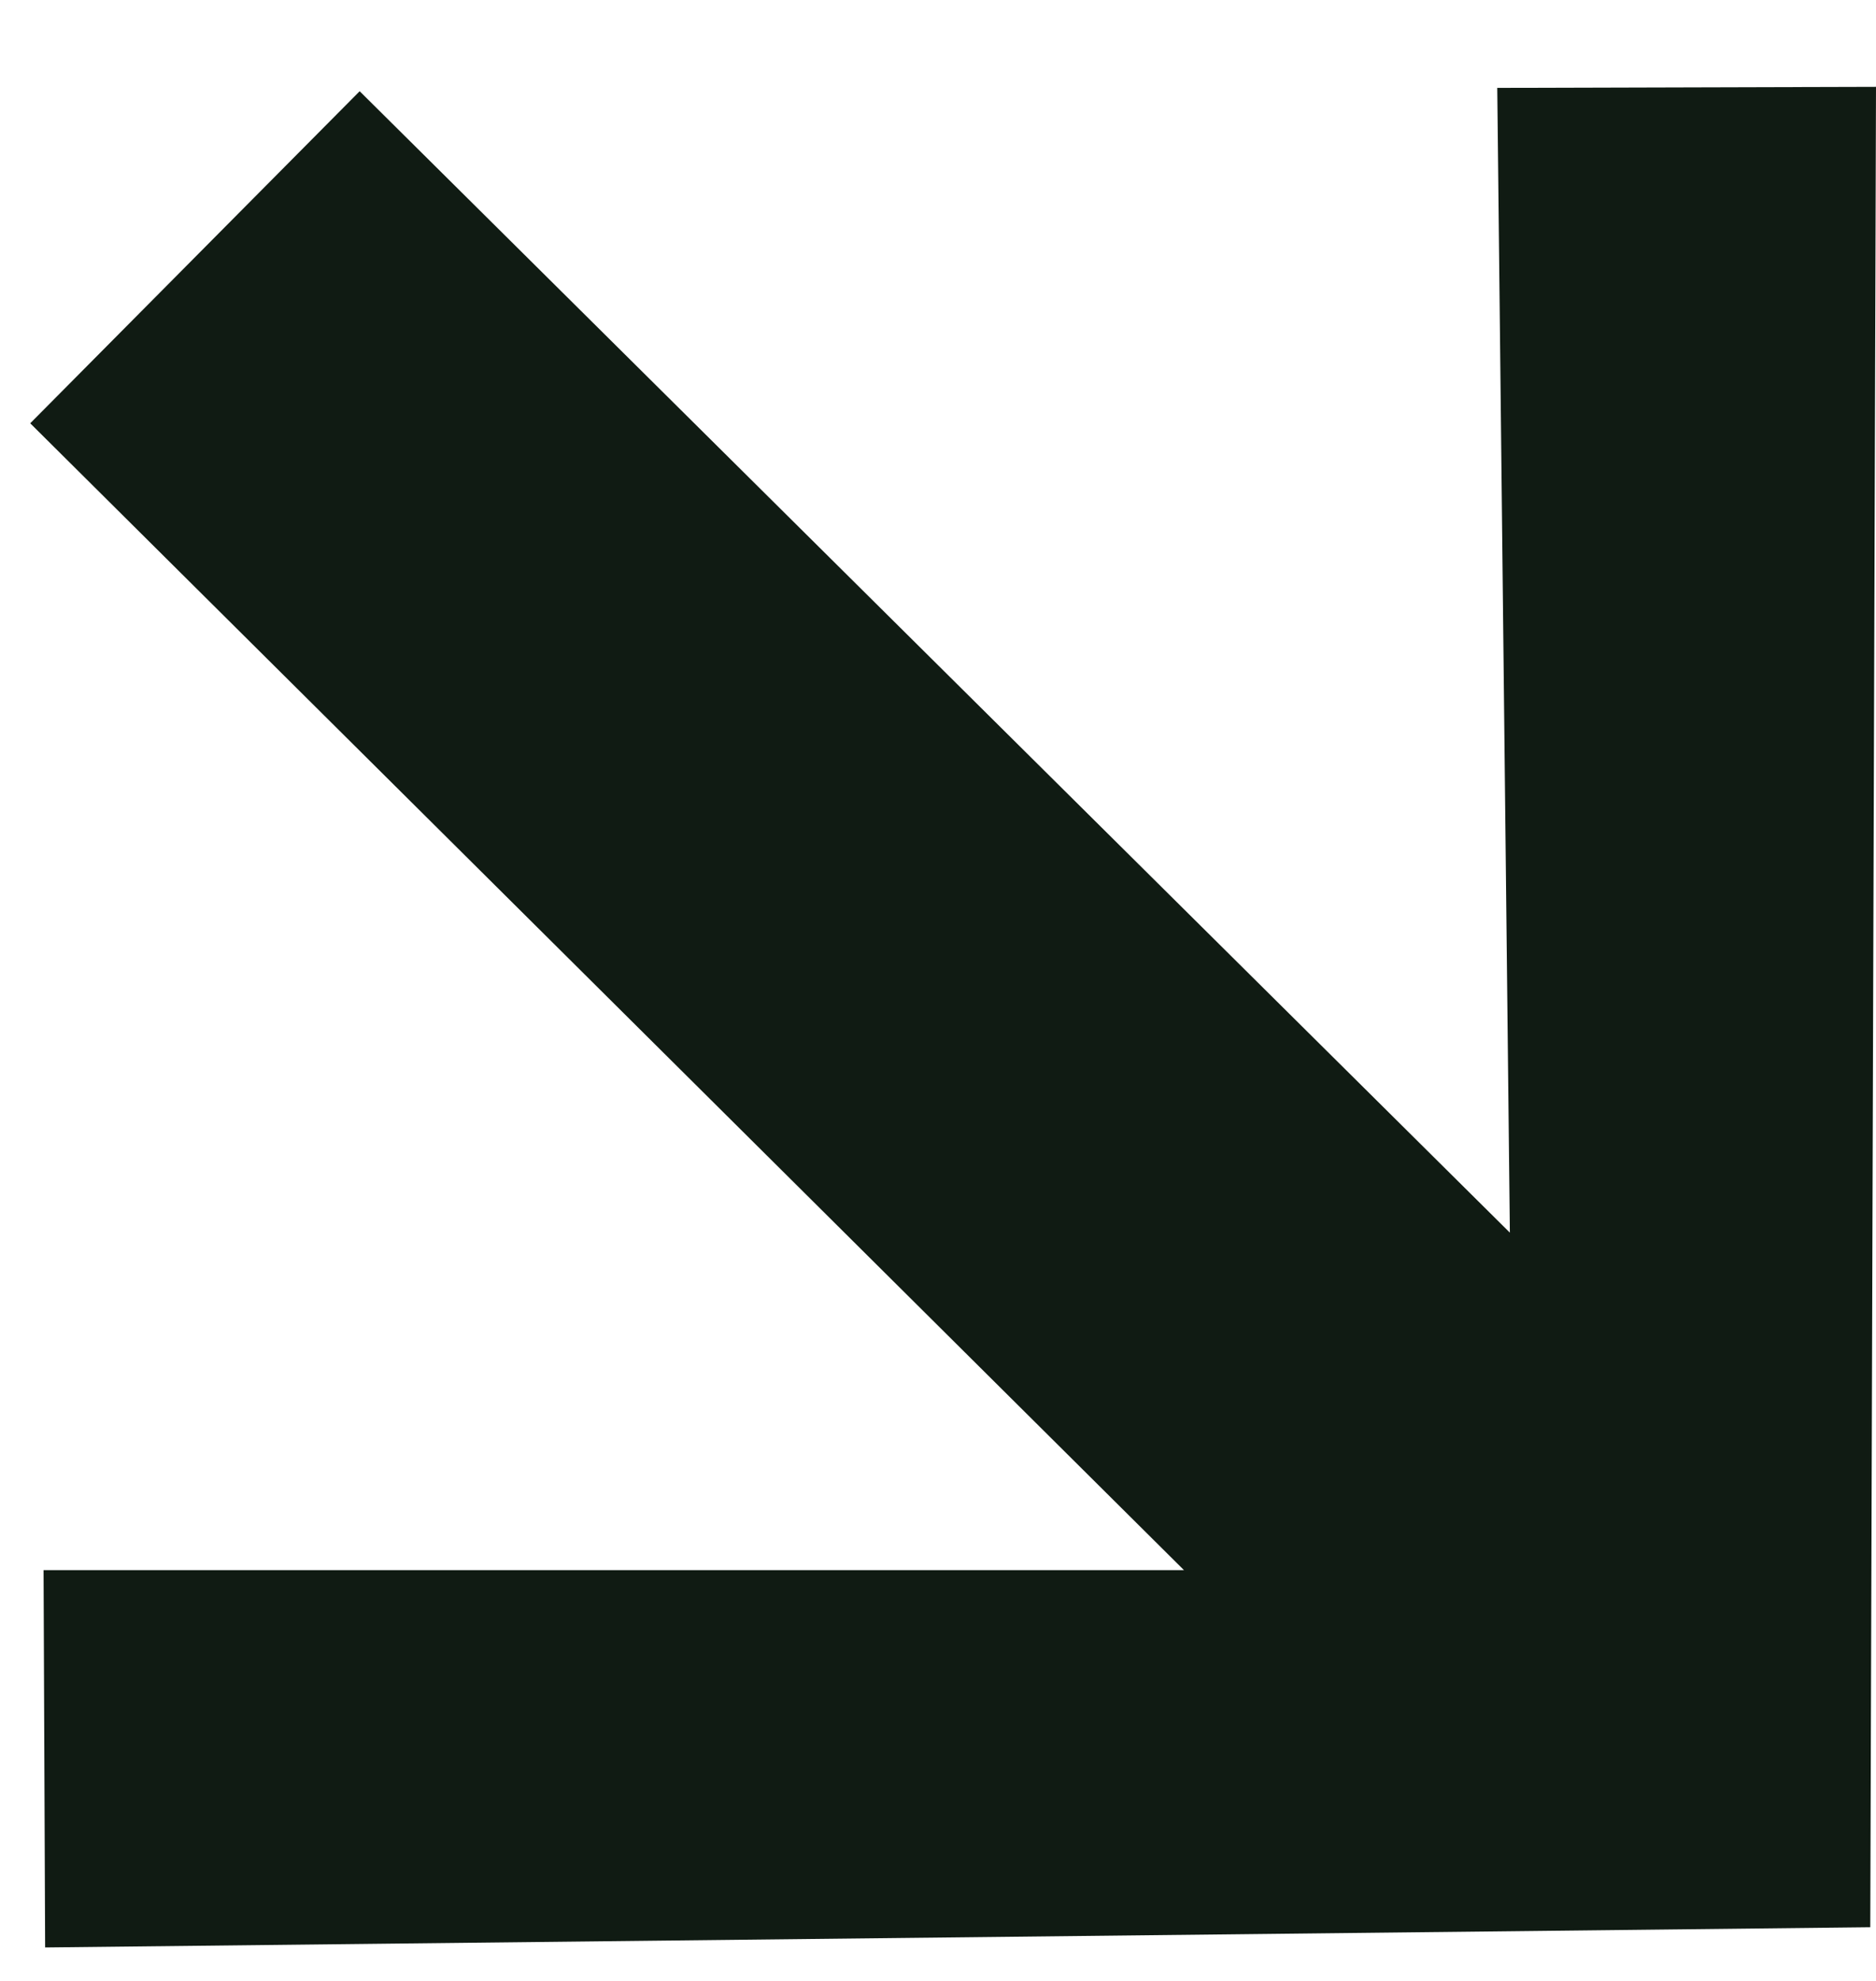 <svg width="18" height="19" viewBox="0 0 18 19" fill="none" xmlns="http://www.w3.org/2000/svg">
<path d="M18 0.833L17.945 18.485L0.433 18.679L0.418 15.06H11.36L0.29 4.06L3.451 0.875L14.487 11.823L14.366 0.843L18 0.833Z" fill="#101B13"/>
</svg>
